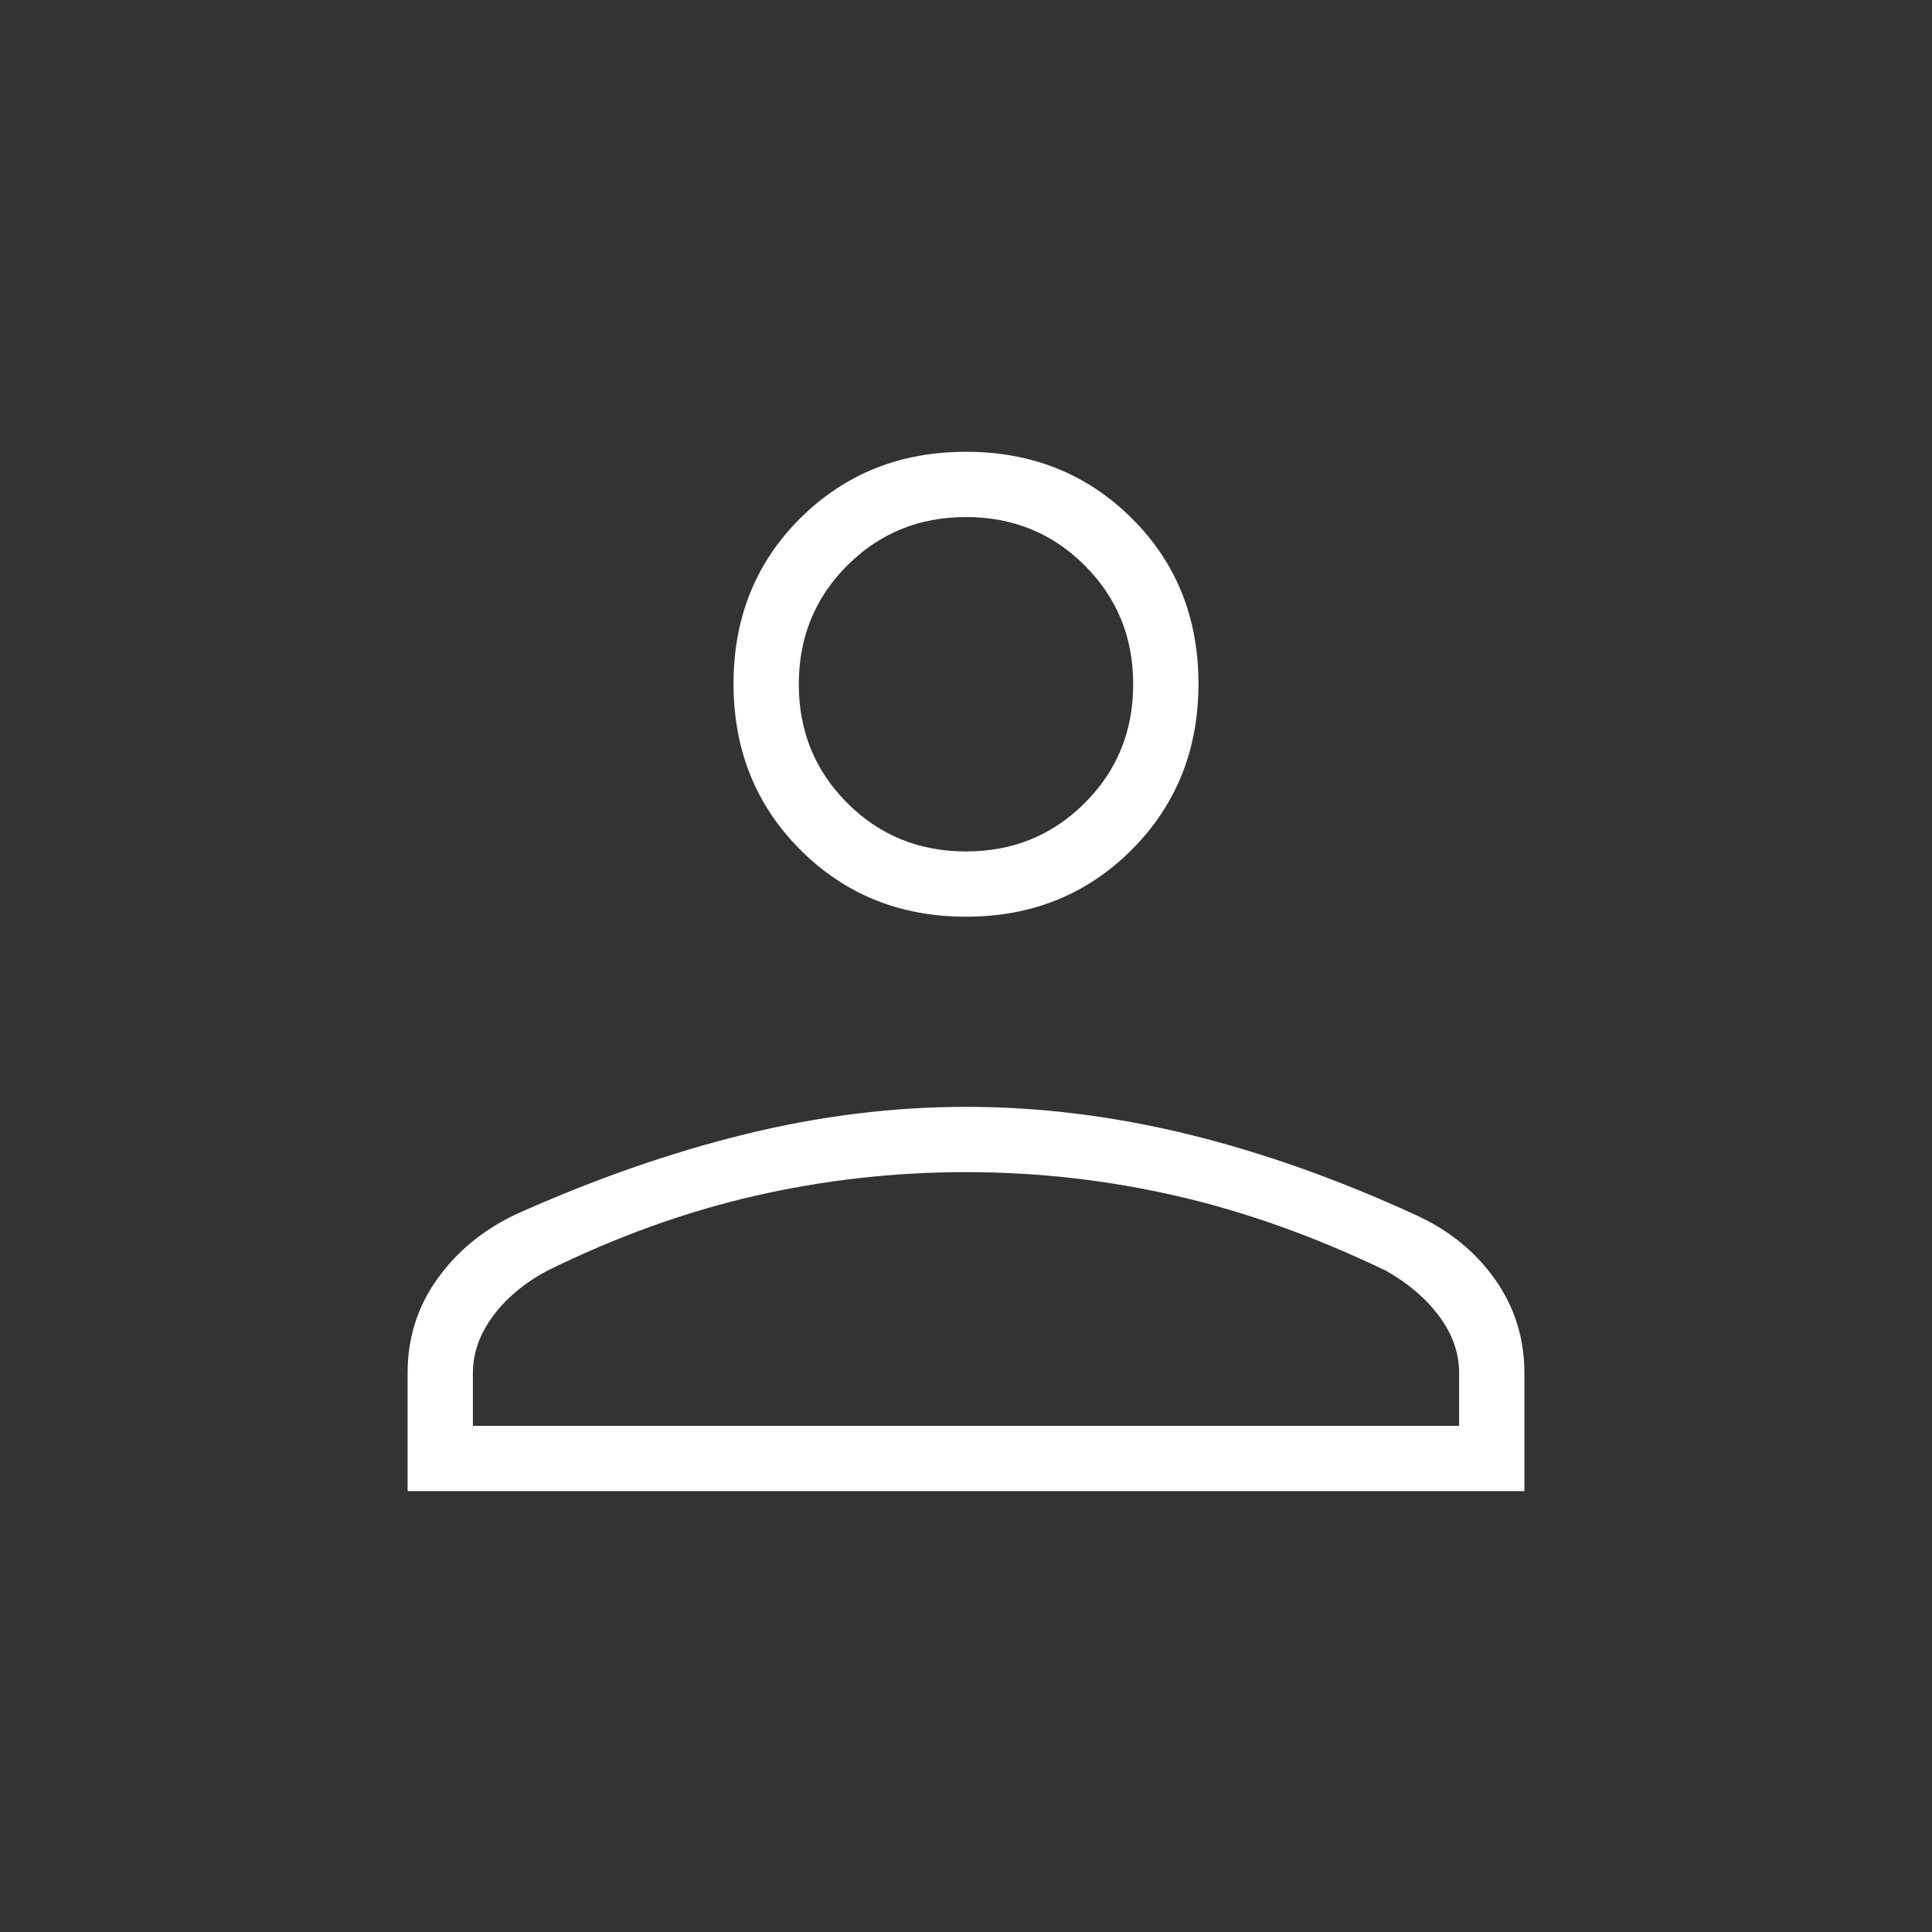 <svg xmlns="http://www.w3.org/2000/svg" height="40px" viewBox="0 -960 960 960" width="40px" fill="#FFFFFF"><rect x="0" y="-960" width="960" height="960" fill="#333333" stroke="none"/><path d="M480.01-504.49q-49.06 0-82.29-33.21-33.23-33.22-33.23-82.54 0-49.32 33.21-82.3 33.22-32.97 82.29-32.97 49.06 0 82.29 32.96 33.23 32.96 33.23 82.28t-33.21 82.55q-33.22 33.23-82.29 33.23ZM202.54-219.05v-58.82q0-25.86 14.68-46.51t39.15-32.25q58.27-26.12 113.74-39.75 55.46-13.63 109.89-13.63 54.42 0 109.9 13.52 55.48 13.52 113.49 40.17 24.88 11.36 39.48 32.02 14.59 20.66 14.59 46.59v58.66H202.54Zm32.43-32.44h490.06v-26.2q0-14.96-9.88-28.23-9.87-13.27-26.27-22.55-52.77-25.45-104.24-37.28-51.47-11.83-104.6-11.83-53.48 0-105.11 11.83-51.62 11.83-103.25 37.28-17.12 9.28-26.91 22.67-9.8 13.39-9.8 28.09v26.22ZM480-536.92q34.95 0 59.01-24.07 24.07-24.06 24.07-59.01t-24.07-59.01q-24.06-24.07-59.01-24.07t-59.01 24.07q-24.07 24.06-24.07 59.01t24.07 59.01q24.06 24.07 59.01 24.07Zm0-83.08Zm0 368.51Z"/></svg>